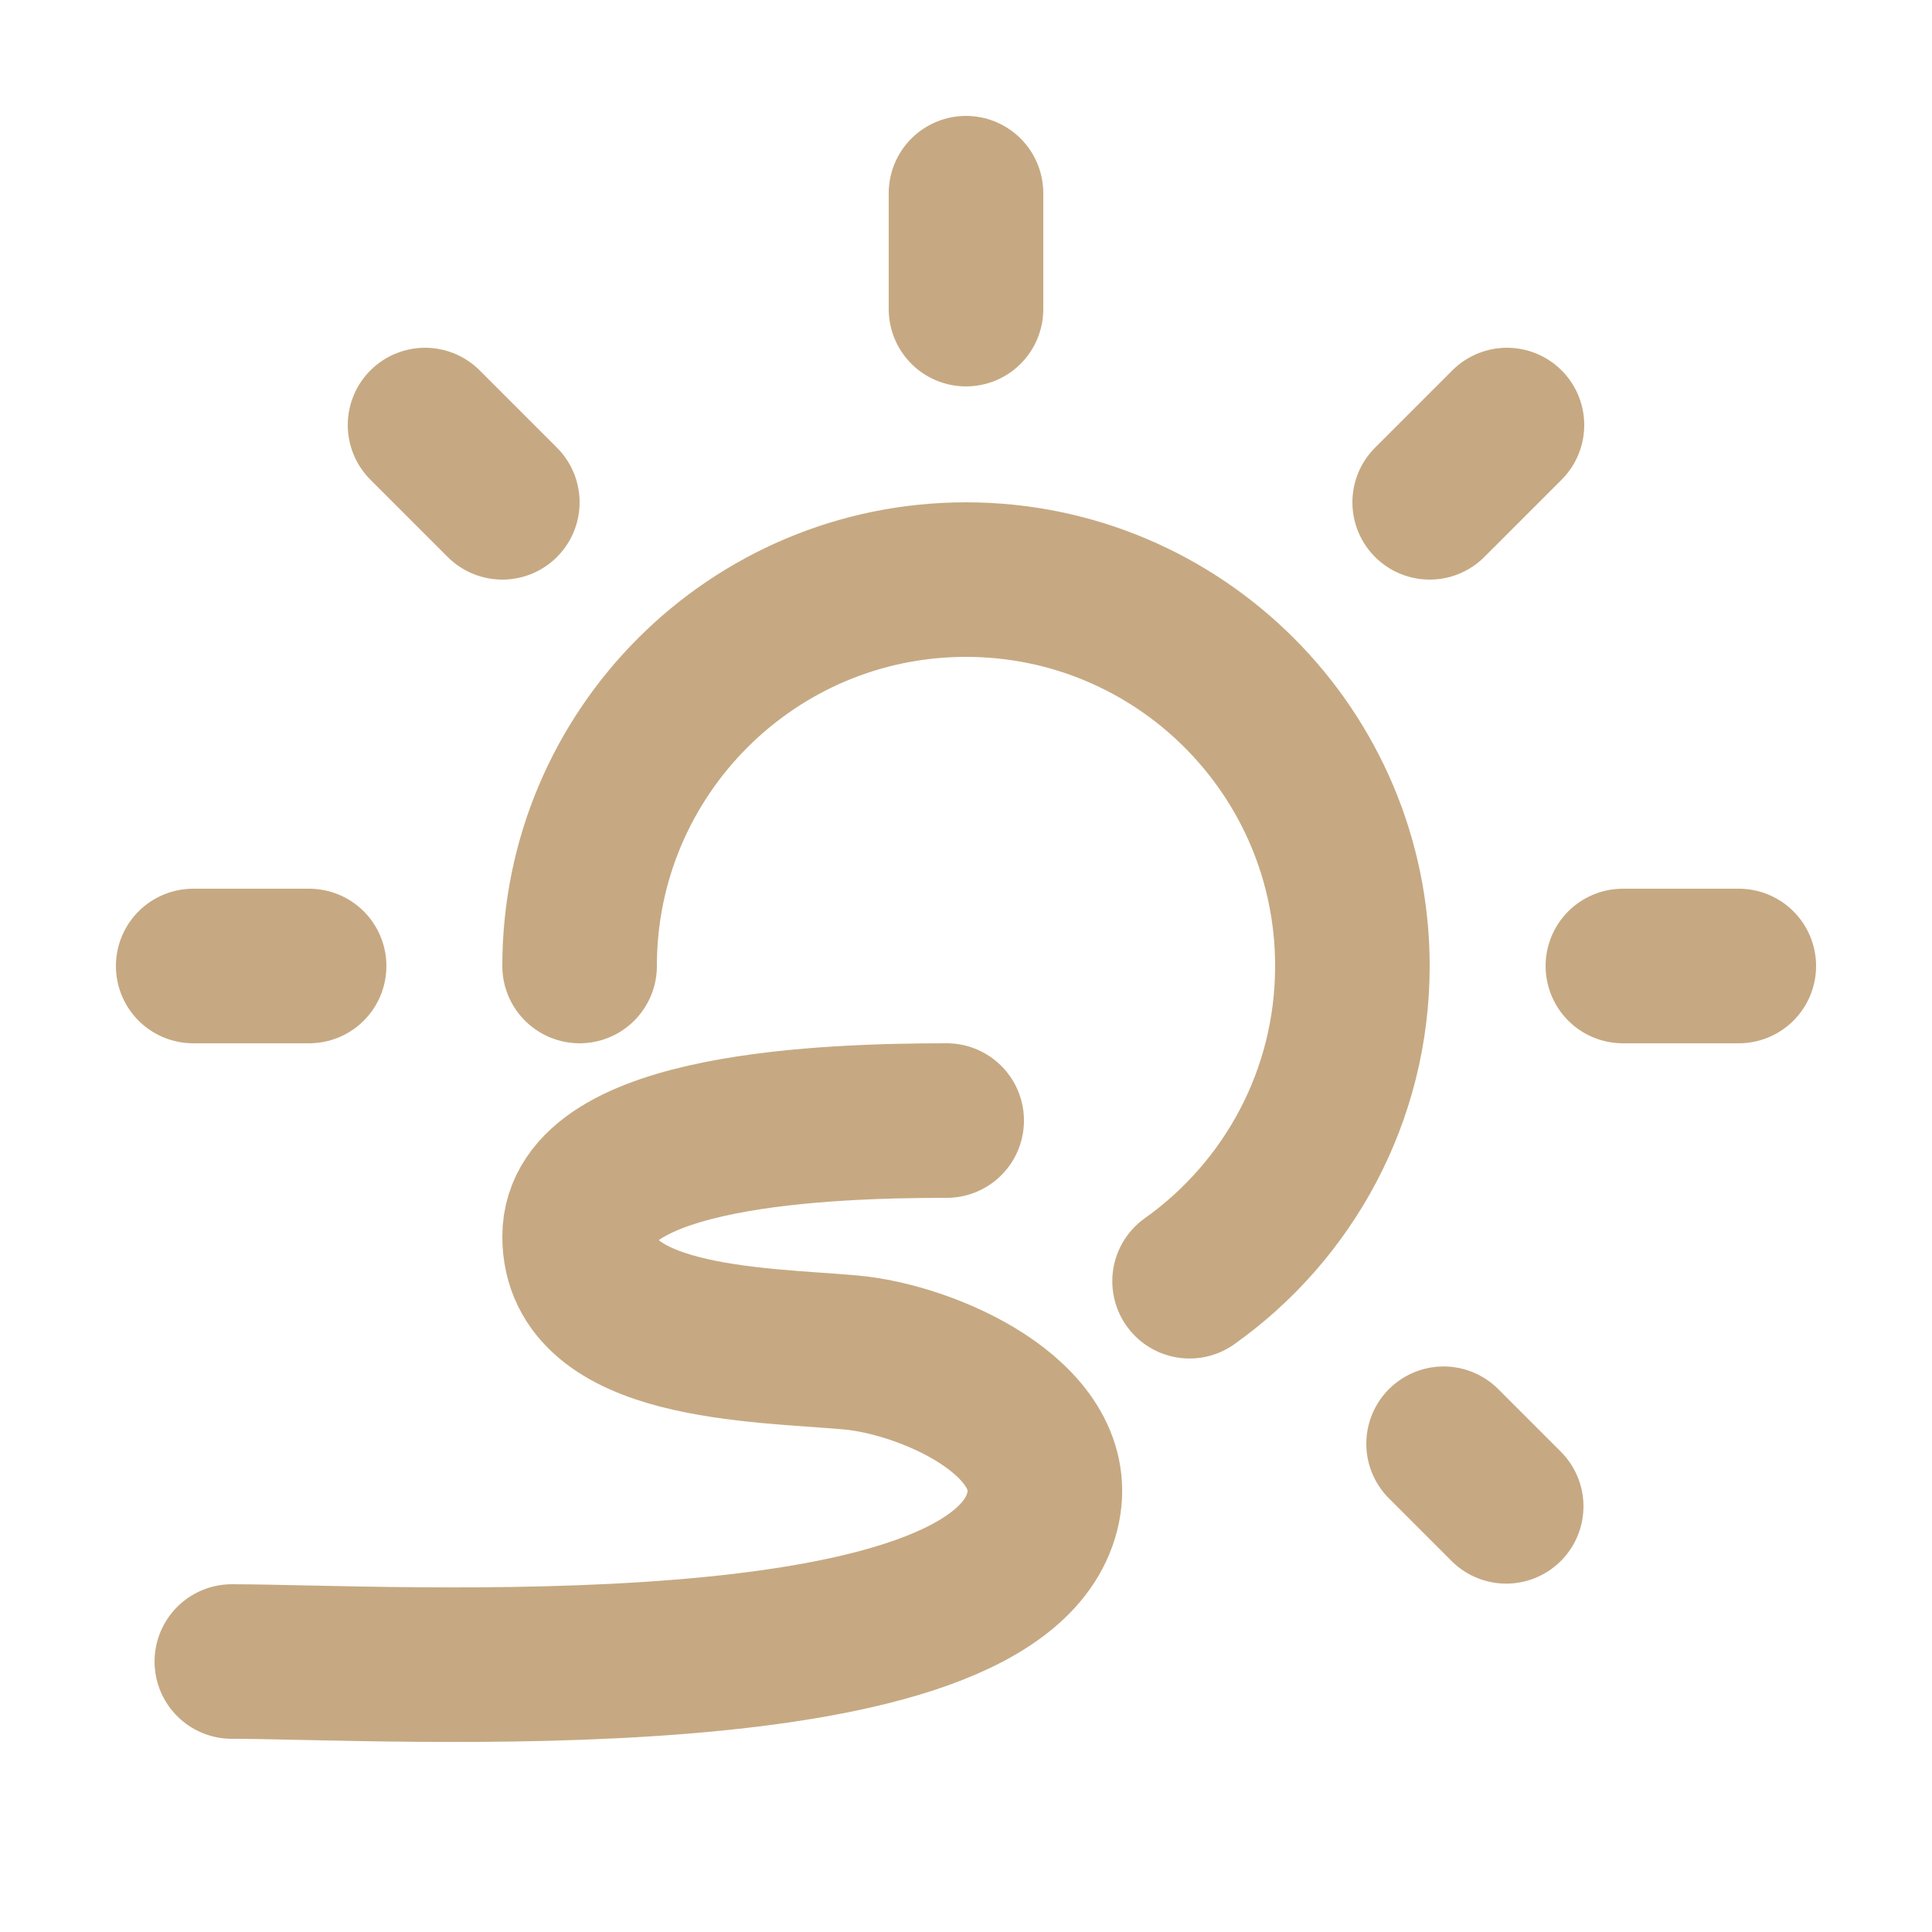 <svg width="25" height="25" viewBox="0 0 25 25" fill="none" xmlns="http://www.w3.org/2000/svg">
<path d="M2.5 12.5H4" stroke="#C6A982" stroke-width="2" stroke-linecap="round" stroke-linejoin="round"/>
<path d="M5.5 5.5L6.5 6.5" stroke="#C6A982" stroke-width="2" stroke-linecap="round" stroke-linejoin="round"/>
<path d="M12.5 2.5V4" stroke="#C6A982" stroke-width="2" stroke-linecap="round" stroke-linejoin="round"/>
<path d="M7.5 12.5C7.5 9.739 9.739 7.5 12.5 7.5C15.261 7.5 17.5 9.739 17.5 12.5C17.5 14.184 16.668 15.673 15.393 16.579" stroke="#C6A982" stroke-width="2" stroke-linecap="round" stroke-linejoin="round"/>
<path d="M19.5 5.5L18.5 6.5" stroke="#C6A982" stroke-width="2" stroke-linecap="round" stroke-linejoin="round"/>
<path d="M22.5 12.5H21" stroke="#C6A982" stroke-width="2" stroke-linecap="round" stroke-linejoin="round"/>
<path d="M19.49 19.492L18.68 18.682" stroke="#C6A982" stroke-width="2" stroke-linecap="round" stroke-linejoin="round"/>
<path d="M12.25 14.5C10.75 14.5 7.5 14.6 7.5 16C7.5 17.4 9.803 17.395 11 17.5C12 17.587 13.731 18.344 13.5 19.5C13 22 5 21.5 3 21.5" stroke="#C6A982" stroke-width="2" stroke-linecap="round" stroke-linejoin="round"/>
</svg>
